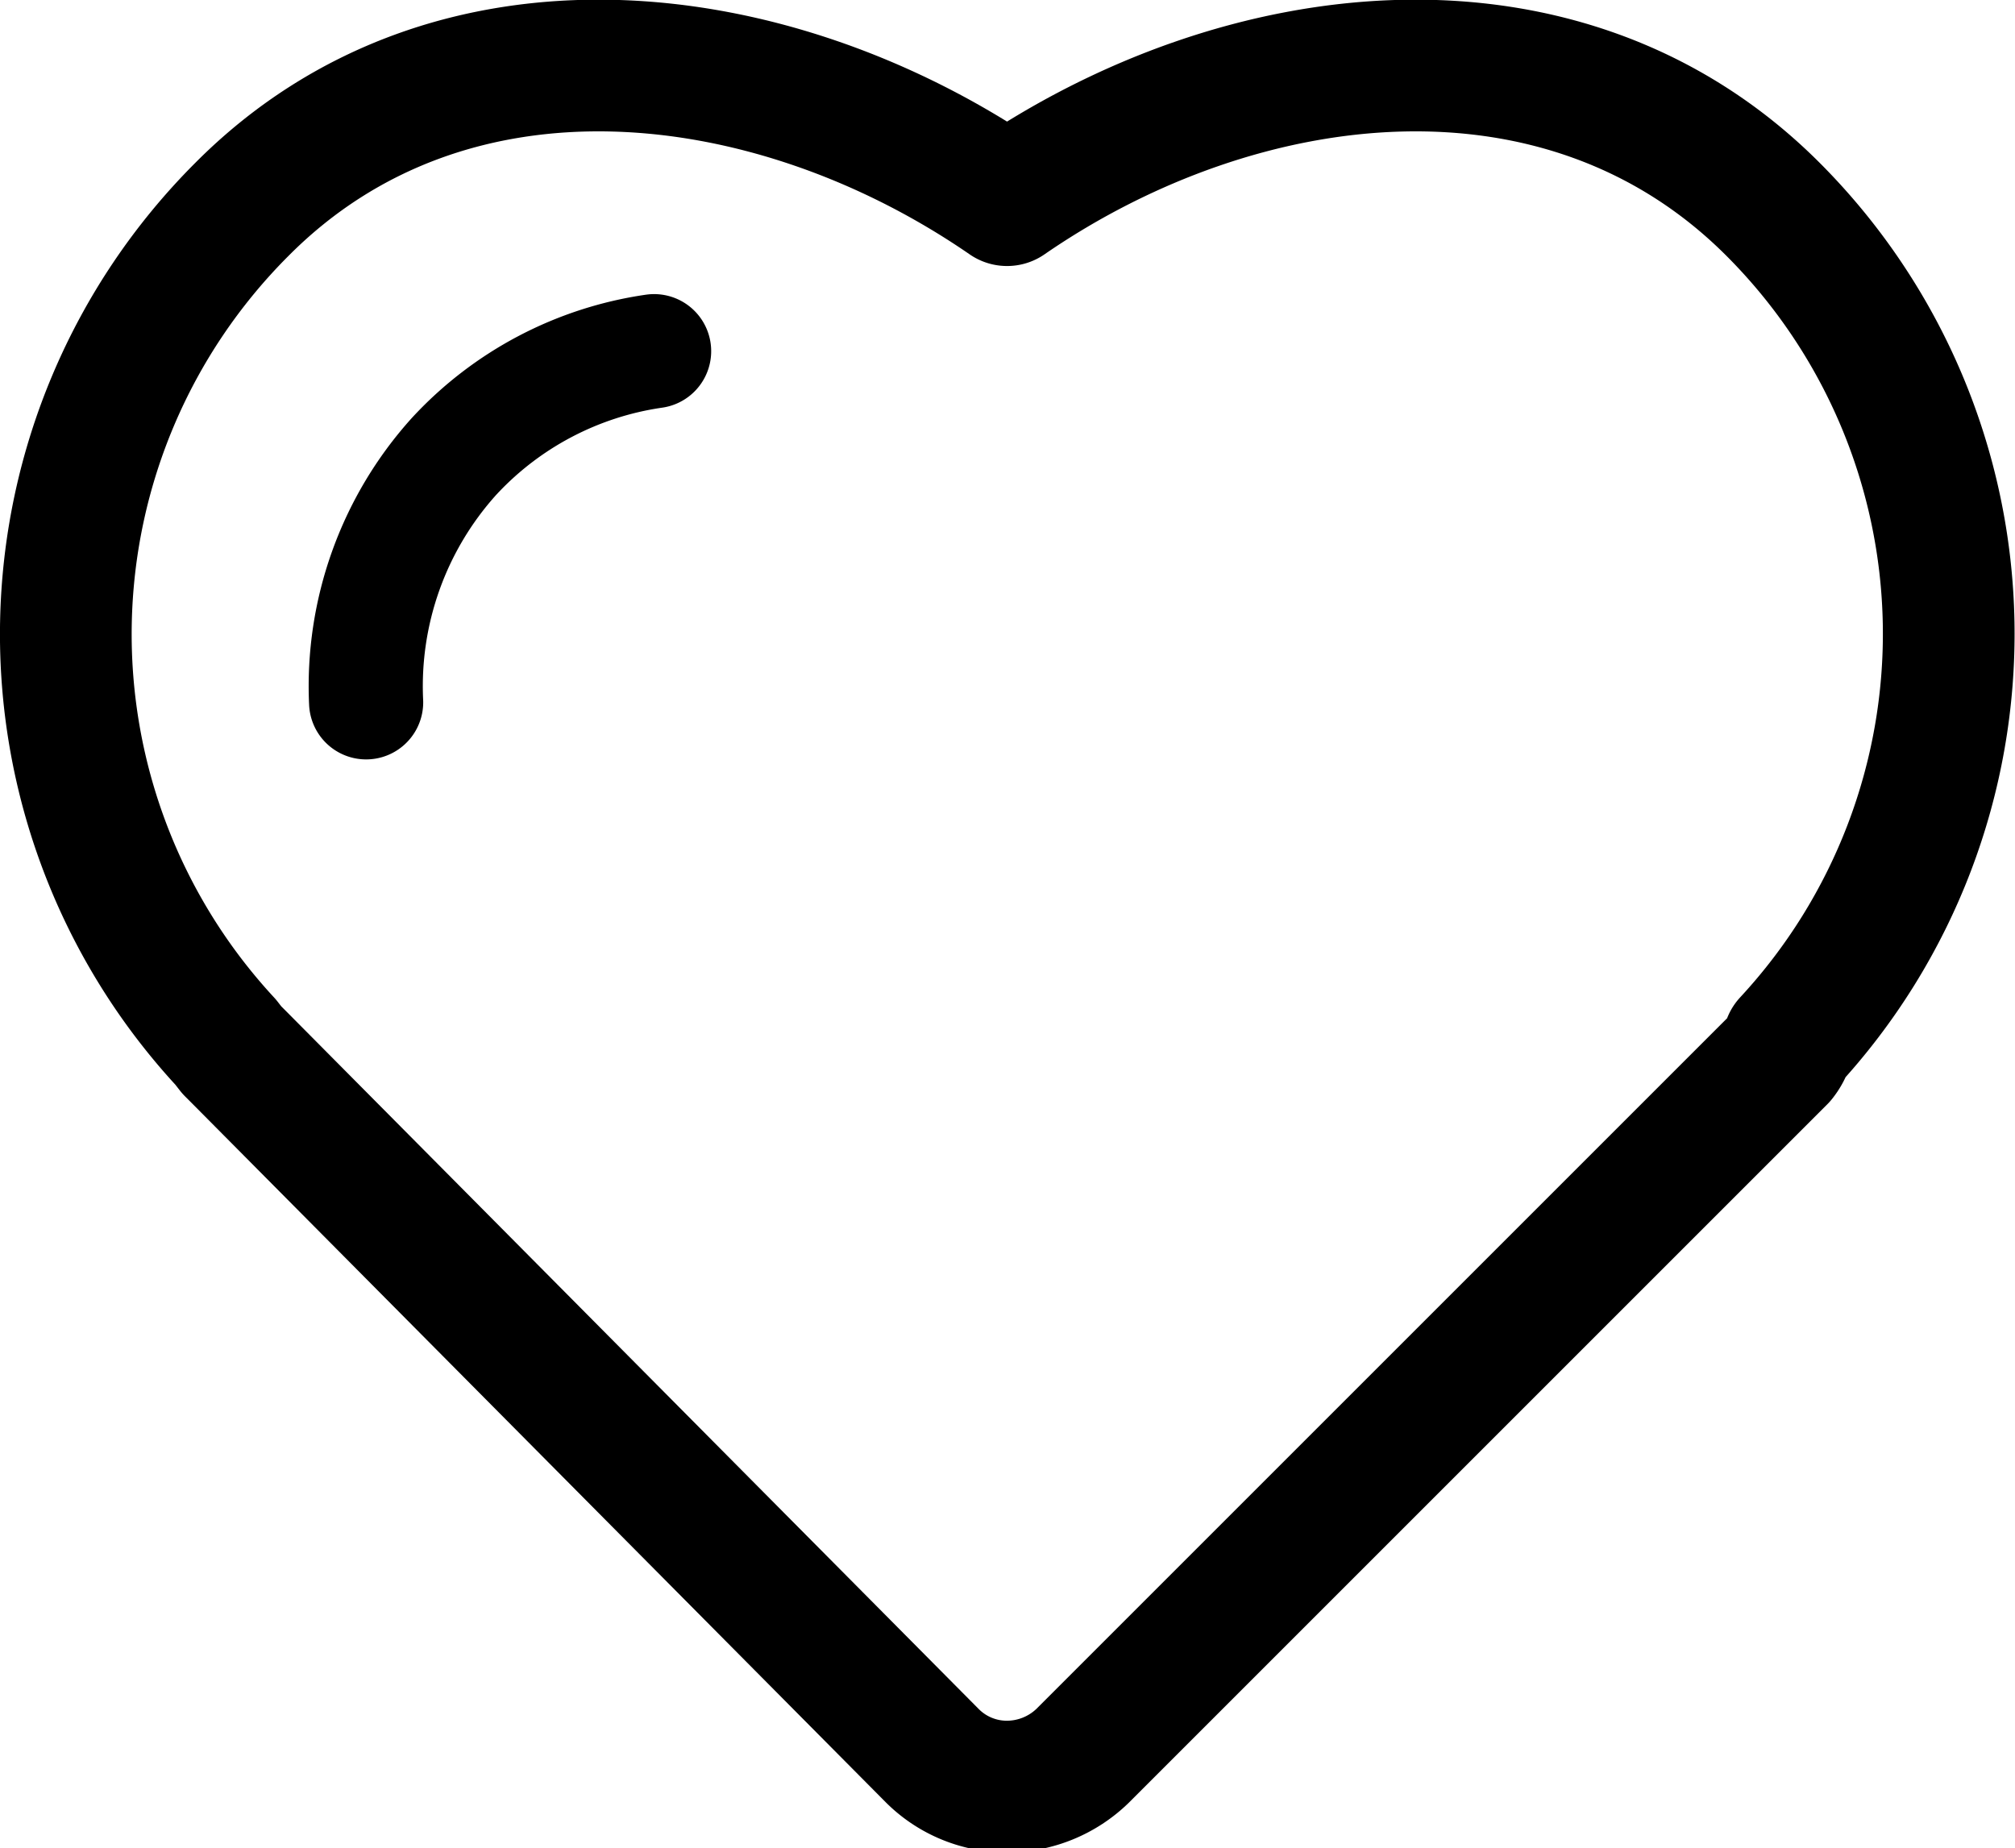 <svg xmlns="http://www.w3.org/2000/svg" viewBox="0 0 22.95 21.05"><defs><style>.cls-1,.cls-2{fill:none;stroke:#000;stroke-linecap:round;stroke-linejoin:round;}.cls-1{stroke-width:1.5px;}.cls-2{stroke-width:1.3px;}</style></defs><g id="レイヤー_2" data-name="レイヤー 2"><g id="レイヤー_1-2" data-name="レイヤー 1"><path class="cls-1" d="M20.37,11.87a6.84,6.84,0,0,0-.17-9.48h0C17.82,0,14.14.44,11.47,2.28,8.8.44,5.12,0,2.75,2.39a6.84,6.84,0,0,0-.18,9.48l.07.09.08.08s0,0,0,0L10.62,20a1.2,1.2,0,0,0,.85.35,1.24,1.24,0,0,0,.86-.35l7.87-7.87,0,0,.08-.08A.47.47,0,0,0,20.37,11.87Z"/><path class="cls-2" d="M4.17,8a3.91,3.91,0,0,1,1-2.8A3.85,3.85,0,0,1,7.45,4"/></g></g></svg>